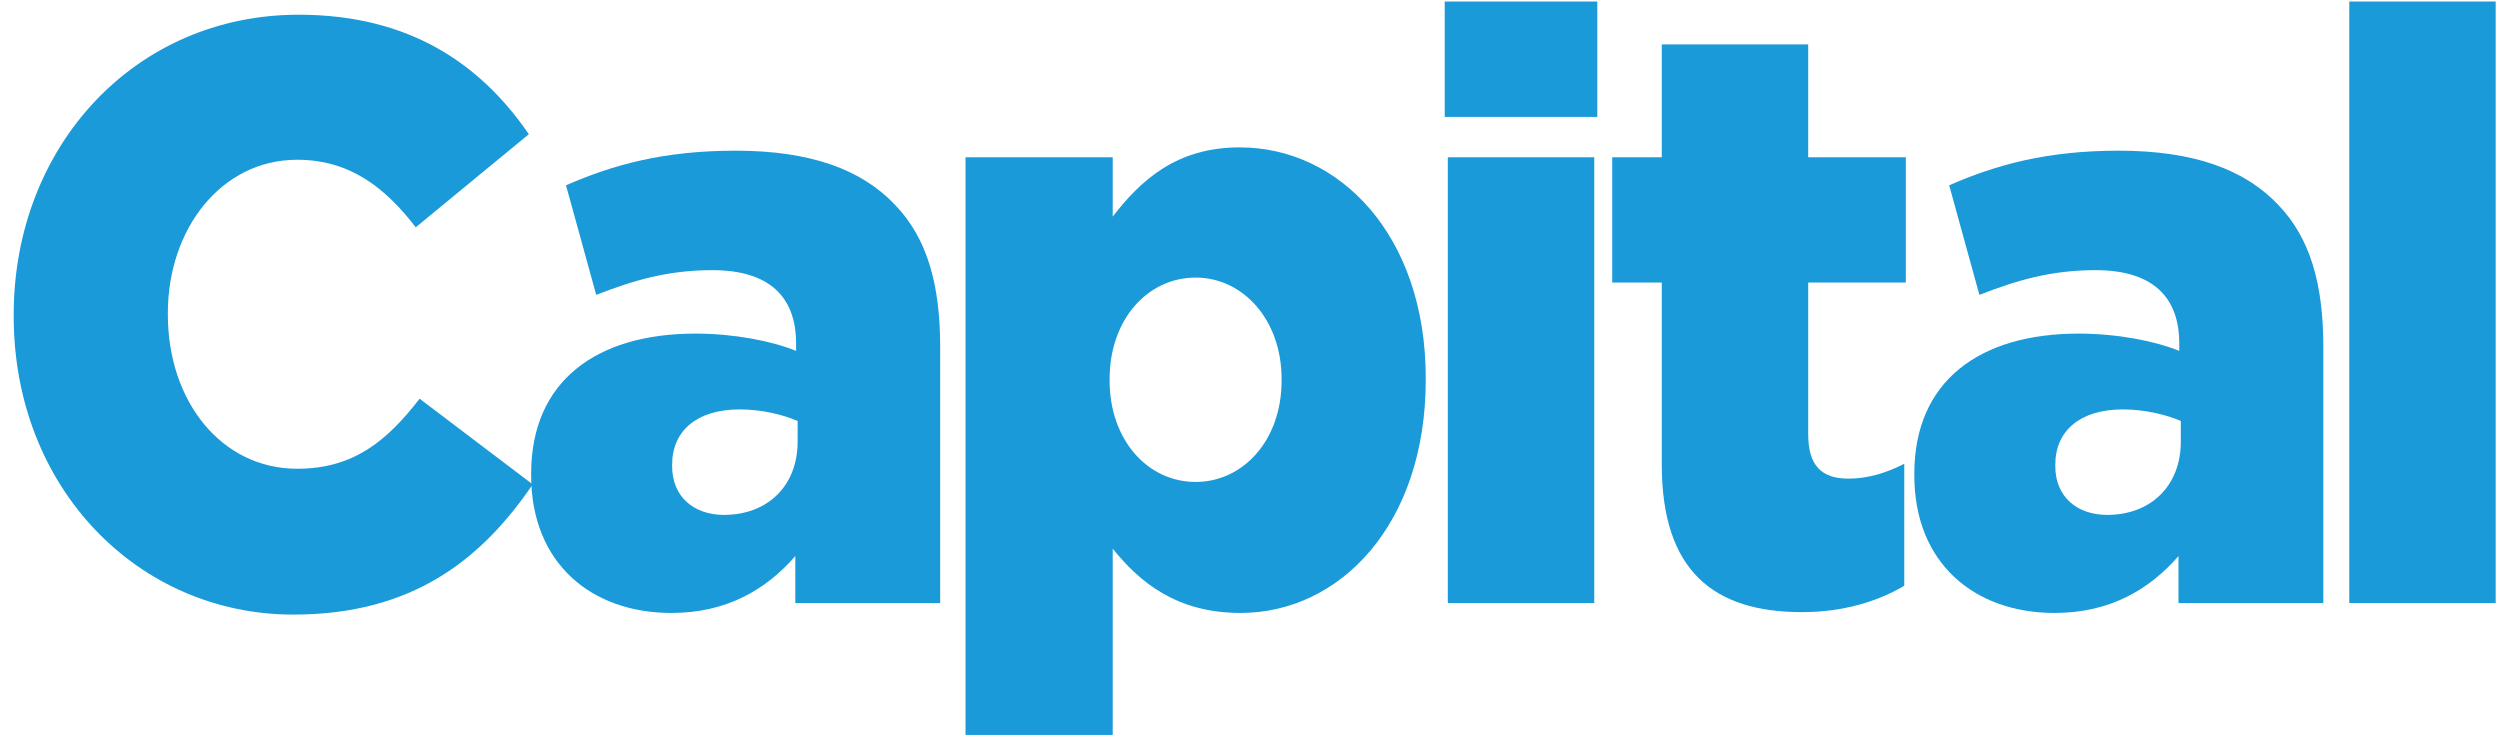 <svg width="129" height="38" viewBox="0 0 129 38" fill="none" xmlns="http://www.w3.org/2000/svg">
<g id="CAP">
<g id="Capital">
<path id="Fill-1" d="M0.707 16.322V16.236C0.707 7.562 6.942 0.759 15.416 0.759C21.133 0.759 24.81 3.31 27.288 6.925L21.452 11.729C19.853 9.646 18.015 8.243 15.337 8.243C11.419 8.243 8.661 11.814 8.661 16.151V16.236C8.661 20.701 11.419 24.187 15.337 24.187C18.255 24.187 19.973 22.741 21.652 20.573L27.488 24.995C24.85 28.865 21.292 31.713 15.137 31.713C7.142 31.713 0.707 25.207 0.707 16.322Z" fill="#1A9AD9"/>
<path id="Fill-2" d="M27.407 24.528V24.442C27.407 19.638 30.805 17.214 35.882 17.214C37.88 17.214 39.839 17.597 41.078 18.107V17.724C41.078 15.301 39.679 13.94 36.761 13.94C34.483 13.94 32.724 14.451 30.765 15.216L29.206 9.561C31.645 8.498 34.243 7.775 37.96 7.775C41.837 7.775 44.475 8.753 46.194 10.581C47.833 12.282 48.513 14.663 48.513 17.895V31.118H41.038V28.694C39.519 30.438 37.48 31.628 34.642 31.628C30.525 31.628 27.407 29.077 27.407 24.528ZM41.158 22.784V21.721C40.358 21.381 39.279 21.126 38.16 21.126C35.962 21.126 34.682 22.231 34.682 23.975V24.06C34.682 25.633 35.802 26.568 37.361 26.568C39.599 26.568 41.158 25.081 41.158 22.784Z" fill="#1A9AD9"/>
<path id="Fill-3" d="M49.821 8.115H57.416V11.176C58.895 9.263 60.733 7.605 63.971 7.605C69.13 7.605 73.569 12.155 73.569 19.51V19.595C73.569 27.079 69.13 31.628 64.011 31.628C60.733 31.628 58.815 30.055 57.416 28.312V37.921H49.821V8.115ZM66.13 19.638V19.553C66.13 16.491 64.131 14.323 61.693 14.323C59.214 14.323 57.256 16.491 57.256 19.553V19.638C57.256 22.699 59.214 24.868 61.693 24.868C64.131 24.868 66.13 22.741 66.13 19.638Z" fill="#1A9AD9"/>
<path id="Fill-4" d="M74.547 0.079H82.421V6.032H74.547V0.079ZM74.707 8.115H82.262V31.118H74.707V8.115Z" fill="#1A9AD9"/>
<path id="Fill-5" d="M85.748 23.975V14.578H83.19V8.115H85.748V2.29H93.303V8.115H98.34V14.578H93.303V22.401C93.303 24.017 93.983 24.698 95.381 24.698C96.381 24.698 97.34 24.4 98.26 23.932V30.225C96.901 31.033 95.102 31.586 92.983 31.586C88.427 31.586 85.748 29.46 85.748 23.975Z" fill="#1A9AD9"/>
<path id="Fill-6" d="M98.779 24.528V24.442C98.779 19.638 102.177 17.214 107.253 17.214C109.252 17.214 111.211 17.597 112.45 18.107V17.724C112.45 15.301 111.051 13.94 108.133 13.94C105.854 13.94 104.096 14.451 102.137 15.216L100.578 9.561C103.016 8.498 105.614 7.775 109.332 7.775C113.209 7.775 115.847 8.753 117.566 10.581C119.205 12.282 119.884 14.663 119.884 17.895V31.118H112.41V28.694C110.89 30.438 108.852 31.628 106.014 31.628C101.897 31.628 98.779 29.077 98.779 24.528ZM112.53 22.784V21.721C111.73 21.381 110.651 21.126 109.531 21.126C107.333 21.126 106.054 22.231 106.054 23.975V24.06C106.054 25.633 107.173 26.568 108.732 26.568C110.971 26.568 112.53 25.081 112.53 22.784Z" fill="#1A9AD9"/>
<path id="Fill-7" d="M121.223 0.079H128.777V31.118H121.223V0.079Z" fill="#1A9AD9"/>
</g>
</g>
</svg>
